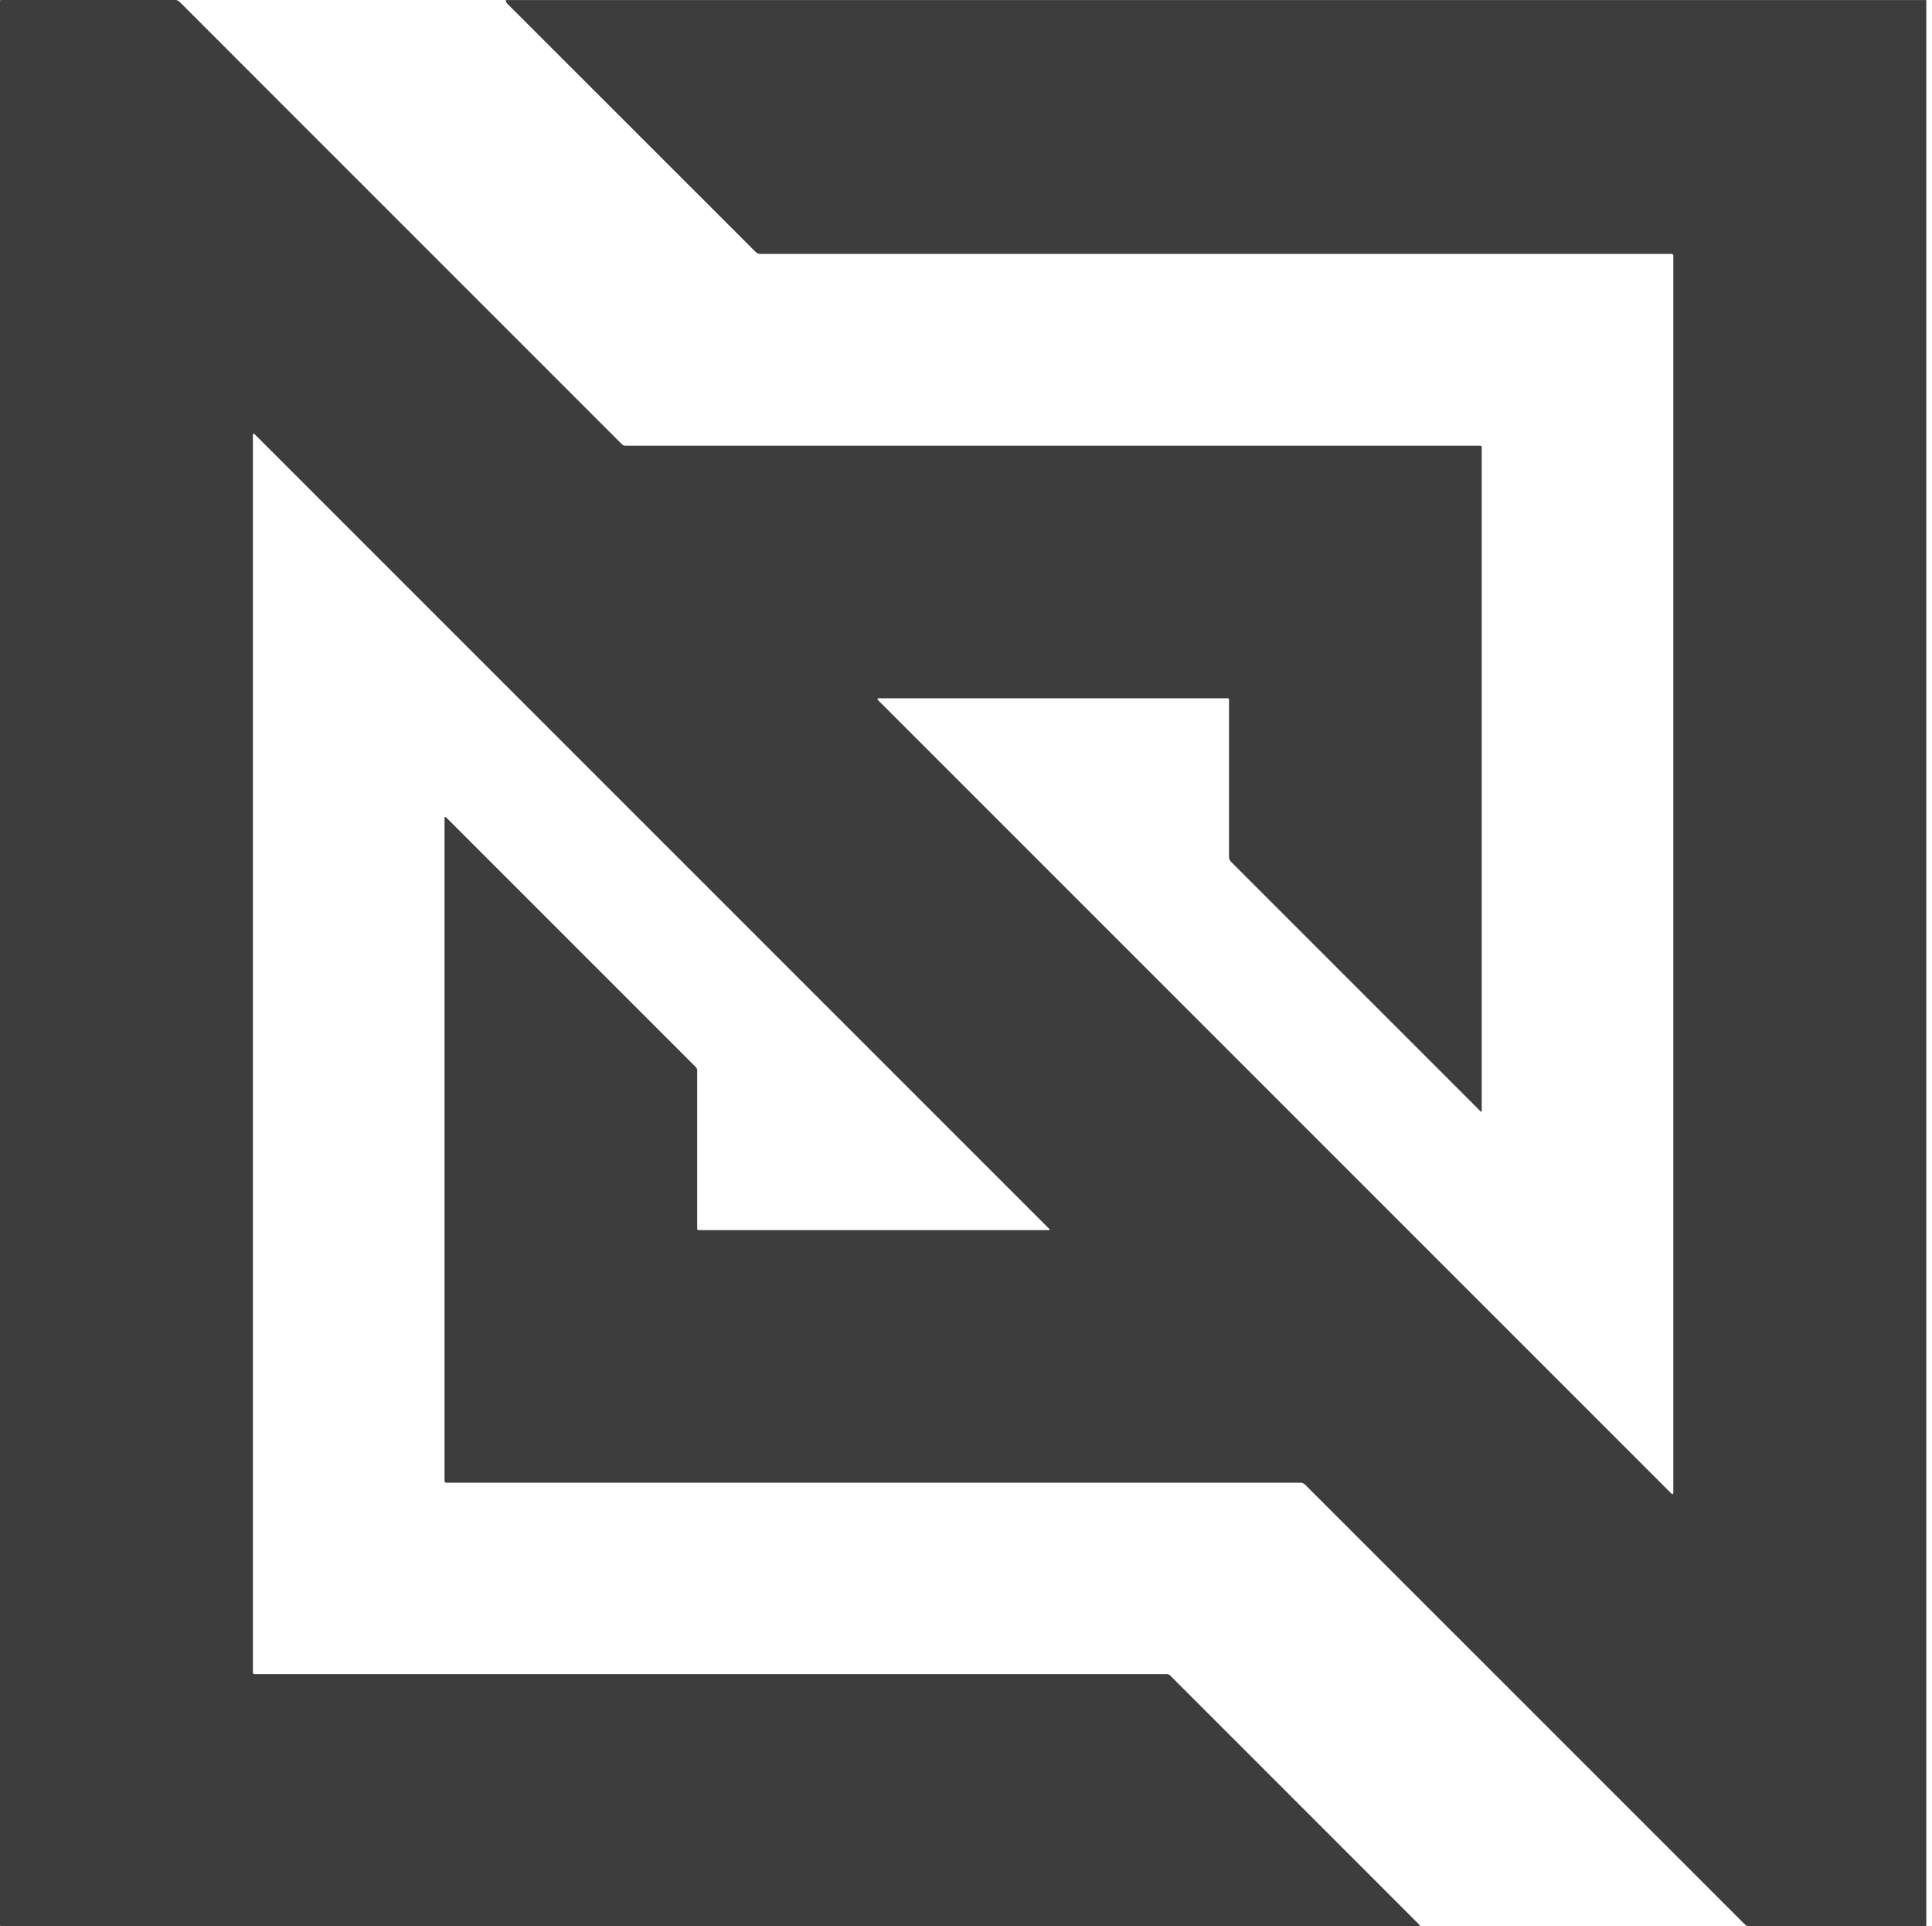 <svg width="331" height="330" viewBox="0 0 331 330" fill="none" xmlns="http://www.w3.org/2000/svg">
<path d="M243.235 329.79C243.252 329.806 243.264 329.827 243.269 329.85C243.274 329.873 243.272 329.897 243.263 329.919C243.254 329.941 243.239 329.96 243.219 329.973C243.199 329.986 243.176 329.993 243.153 329.992H0.217C0.189 329.992 0.161 329.987 0.134 329.976C0.108 329.965 0.084 329.949 0.064 329.93C0.044 329.91 0.027 329.886 0.017 329.86C0.006 329.834 0 329.806 0 329.777V0.117C0 0.086 0.012 0.056 0.034 0.034C0.056 0.012 0.086 0 0.117 0H30.038C30.302 2.0634e-05 30.555 0.104 30.742 0.29L106.575 76.125C106.721 76.269 106.917 76.35 107.12 76.35H253.63C253.69 76.35 253.748 76.374 253.791 76.417C253.834 76.46 253.857 76.519 253.857 76.58V190.332C253.858 190.353 253.851 190.373 253.84 190.389C253.829 190.406 253.813 190.419 253.794 190.427C253.776 190.435 253.755 190.437 253.735 190.433C253.715 190.429 253.697 190.419 253.683 190.405L210.903 147.628C210.795 147.52 210.709 147.392 210.651 147.251C210.592 147.11 210.562 146.96 210.562 146.807V119.83C210.562 119.802 210.557 119.775 210.547 119.75C210.536 119.724 210.52 119.701 210.501 119.682C210.481 119.662 210.458 119.647 210.433 119.636C210.407 119.625 210.38 119.62 210.352 119.62H150.503C150.47 119.62 150.439 119.63 150.412 119.648C150.386 119.666 150.365 119.691 150.352 119.72C150.34 119.75 150.337 119.782 150.343 119.813C150.349 119.844 150.365 119.873 150.387 119.895L286.395 255.9C286.418 255.924 286.448 255.94 286.48 255.946C286.513 255.953 286.547 255.949 286.577 255.936C286.608 255.924 286.634 255.902 286.653 255.874C286.672 255.846 286.682 255.813 286.682 255.78V43.795C286.682 43.716 286.651 43.64 286.596 43.585C286.541 43.529 286.466 43.498 286.388 43.498H130.27C130.12 43.498 129.972 43.468 129.834 43.41C129.696 43.353 129.57 43.269 129.465 43.163C121.932 35.624 107.786 21.485 87.028 0.745C86.826 0.545 86.695 0.343 86.635 0.138C86.631 0.123 86.63 0.107 86.633 0.092C86.635 0.077 86.642 0.063 86.651 0.05C86.66 0.038 86.672 0.028 86.686 0.021C86.7 0.014 86.715 0.01 86.73 0.01H329.893C329.91 0.01 329.927 0.013 329.943 0.02C329.959 0.027 329.974 0.037 329.986 0.05C329.999 0.062 330.008 0.077 330.015 0.093C330.022 0.11 330.025 0.127 330.025 0.145V329.798C330.025 329.848 330.005 329.896 329.969 329.932C329.934 329.967 329.885 329.988 329.835 329.988C321.955 329.993 311.891 329.994 299.643 329.992C299.393 329.992 299.136 329.862 298.872 329.6C276.966 307.683 251.877 282.598 223.607 254.345C223.5 254.238 223.374 254.153 223.235 254.095C223.096 254.037 222.947 254.007 222.798 254.008H76.457C76.379 254.008 76.303 253.976 76.247 253.92C76.191 253.865 76.16 253.789 76.16 253.71V140.092C76.16 140.065 76.168 140.038 76.184 140.015C76.2 139.992 76.222 139.974 76.247 139.963C76.273 139.953 76.301 139.95 76.329 139.956C76.356 139.962 76.381 139.975 76.4 139.995L119.208 182.802C119.283 182.877 119.343 182.966 119.383 183.063C119.424 183.16 119.445 183.265 119.445 183.37V210.495C119.445 210.557 119.469 210.616 119.512 210.659C119.555 210.703 119.614 210.728 119.675 210.728H179.738C179.757 210.727 179.775 210.722 179.791 210.711C179.807 210.701 179.819 210.686 179.827 210.668C179.834 210.651 179.836 210.631 179.833 210.612C179.83 210.594 179.821 210.576 179.807 210.562L43.593 74.35C43.57 74.328 43.542 74.314 43.512 74.308C43.481 74.302 43.45 74.305 43.421 74.317C43.393 74.329 43.368 74.35 43.351 74.376C43.334 74.401 43.325 74.431 43.325 74.463V286.523C43.325 286.558 43.332 286.594 43.346 286.627C43.359 286.66 43.38 286.69 43.405 286.715C43.43 286.74 43.46 286.761 43.493 286.774C43.526 286.788 43.562 286.795 43.597 286.795H199.925C200.026 286.795 200.125 286.815 200.218 286.853C200.311 286.891 200.395 286.947 200.465 287.018L243.235 329.79Z" fill="#3D3D3D"/>
</svg>

